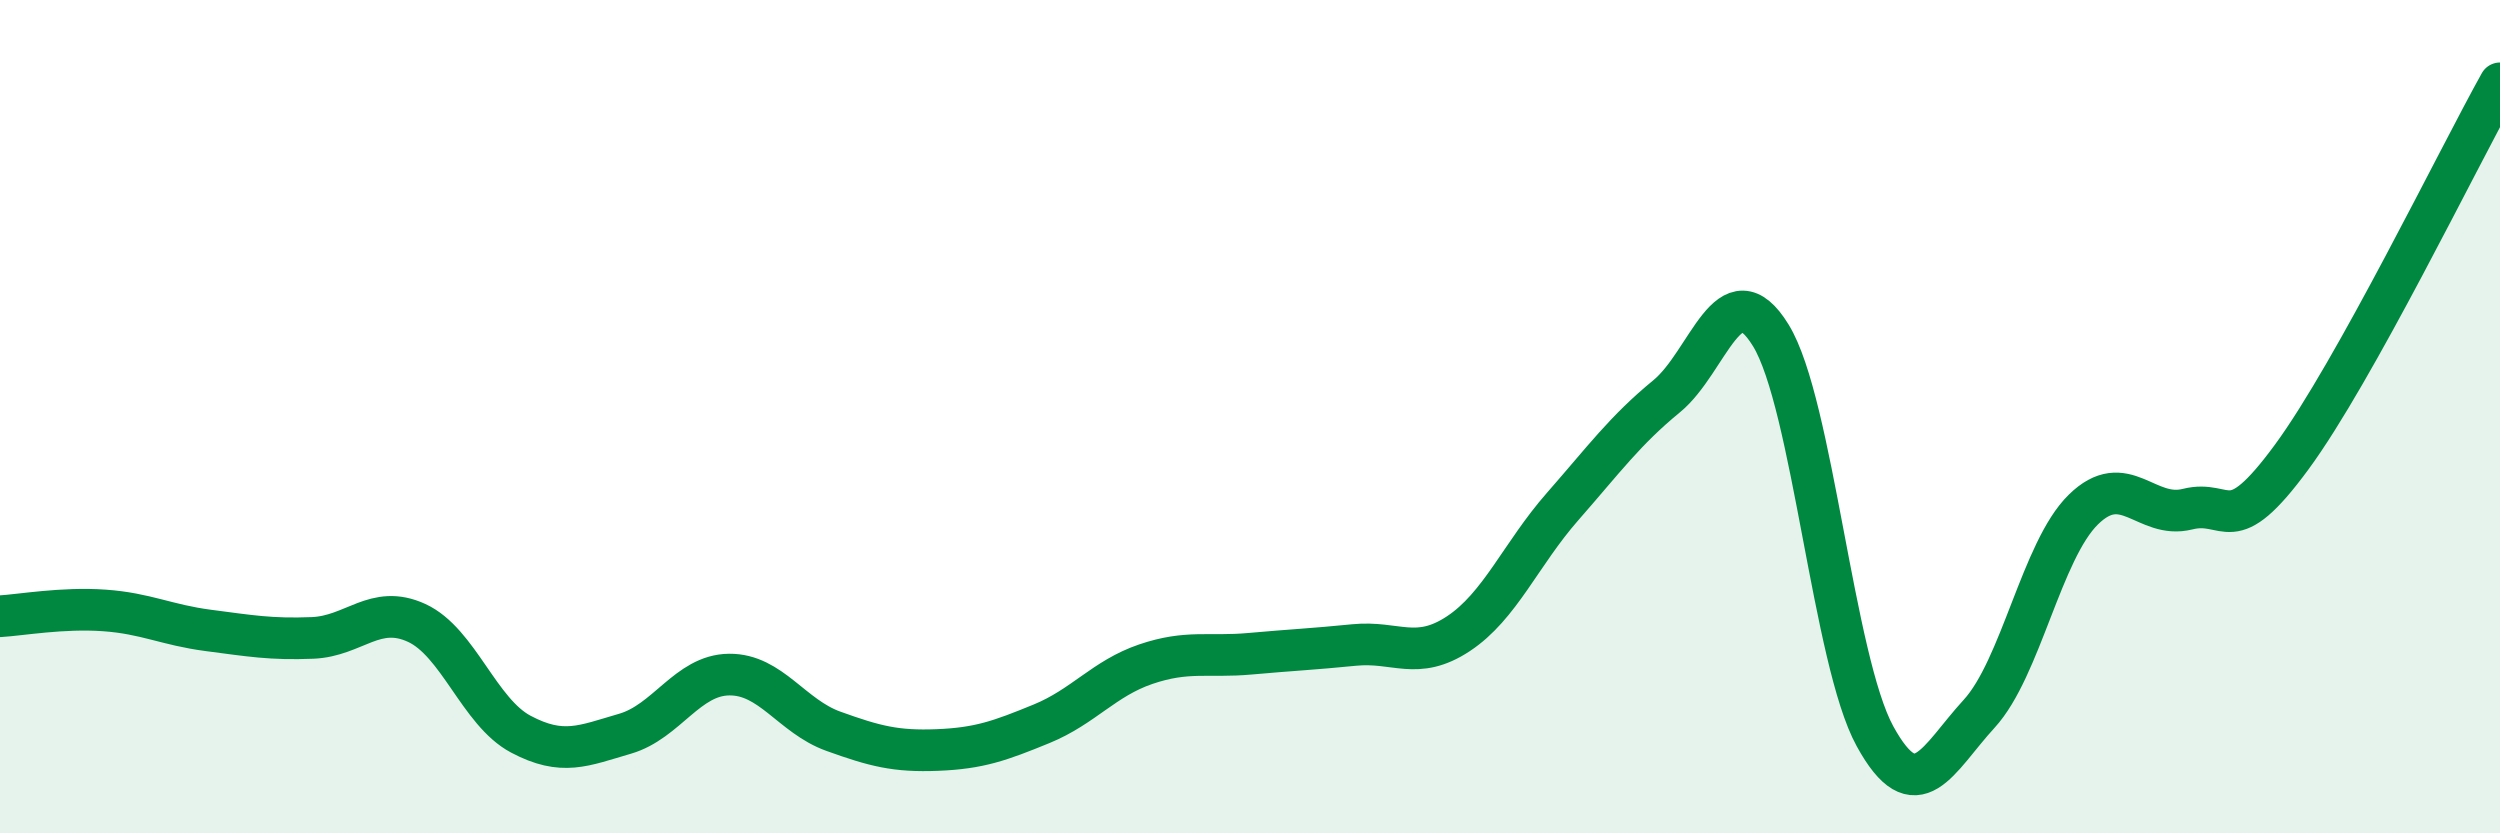
    <svg width="60" height="20" viewBox="0 0 60 20" xmlns="http://www.w3.org/2000/svg">
      <path
        d="M 0,14.79 C 0.5,14.76 1.5,14.58 2.5,14.65 C 3.5,14.72 4,15 5,15.13 C 6,15.26 6.5,15.35 7.5,15.31 C 8.5,15.27 9,14.49 10,14.95 C 11,15.41 11.5,17.09 12.5,17.62 C 13.5,18.15 14,17.9 15,17.61 C 16,17.32 16.5,16.2 17.5,16.19 C 18.5,16.18 19,17.19 20,17.55 C 21,17.91 21.5,18.04 22.5,18 C 23.5,17.96 24,17.78 25,17.37 C 26,16.96 26.5,16.28 27.5,15.94 C 28.5,15.6 29,15.78 30,15.69 C 31,15.6 31.5,15.58 32.5,15.48 C 33.5,15.38 34,15.87 35,15.21 C 36,14.55 36.5,13.3 37.5,12.16 C 38.5,11.02 39,10.33 40,9.51 C 41,8.69 41.5,6.42 42.5,8.05 C 43.5,9.68 44,15.85 45,17.67 C 46,19.49 46.5,18.22 47.5,17.13 C 48.5,16.04 49,13.21 50,12.23 C 51,11.25 51.5,12.47 52.5,12.22 C 53.5,11.97 53.5,13.01 55,10.97 C 56.5,8.93 59,3.79 60,2L60 20L0 20Z"
        fill="#008740"
        opacity="0.1"
        stroke-linecap="round"
        stroke-linejoin="round"
      />
      <path
        d="M 0,14.79 C 0.5,14.76 1.5,14.58 2.5,14.65 C 3.5,14.72 4,15 5,15.13 C 6,15.26 6.5,15.35 7.5,15.31 C 8.5,15.27 9,14.49 10,14.95 C 11,15.41 11.5,17.09 12.5,17.62 C 13.5,18.15 14,17.9 15,17.61 C 16,17.32 16.5,16.2 17.5,16.19 C 18.5,16.18 19,17.19 20,17.55 C 21,17.91 21.5,18.04 22.5,18 C 23.5,17.96 24,17.78 25,17.37 C 26,16.96 26.5,16.28 27.5,15.94 C 28.5,15.6 29,15.78 30,15.69 C 31,15.6 31.5,15.58 32.5,15.48 C 33.5,15.38 34,15.87 35,15.21 C 36,14.55 36.5,13.3 37.5,12.16 C 38.5,11.02 39,10.33 40,9.51 C 41,8.69 41.5,6.42 42.5,8.05 C 43.5,9.68 44,15.85 45,17.67 C 46,19.49 46.5,18.22 47.5,17.13 C 48.5,16.04 49,13.21 50,12.23 C 51,11.25 51.5,12.47 52.5,12.22 C 53.5,11.97 53.5,13.01 55,10.97 C 56.5,8.93 59,3.79 60,2"
        stroke="#008740"
        stroke-width="1"
        fill="none"
        stroke-linecap="round"
        stroke-linejoin="round"
      />
    </svg>
  
